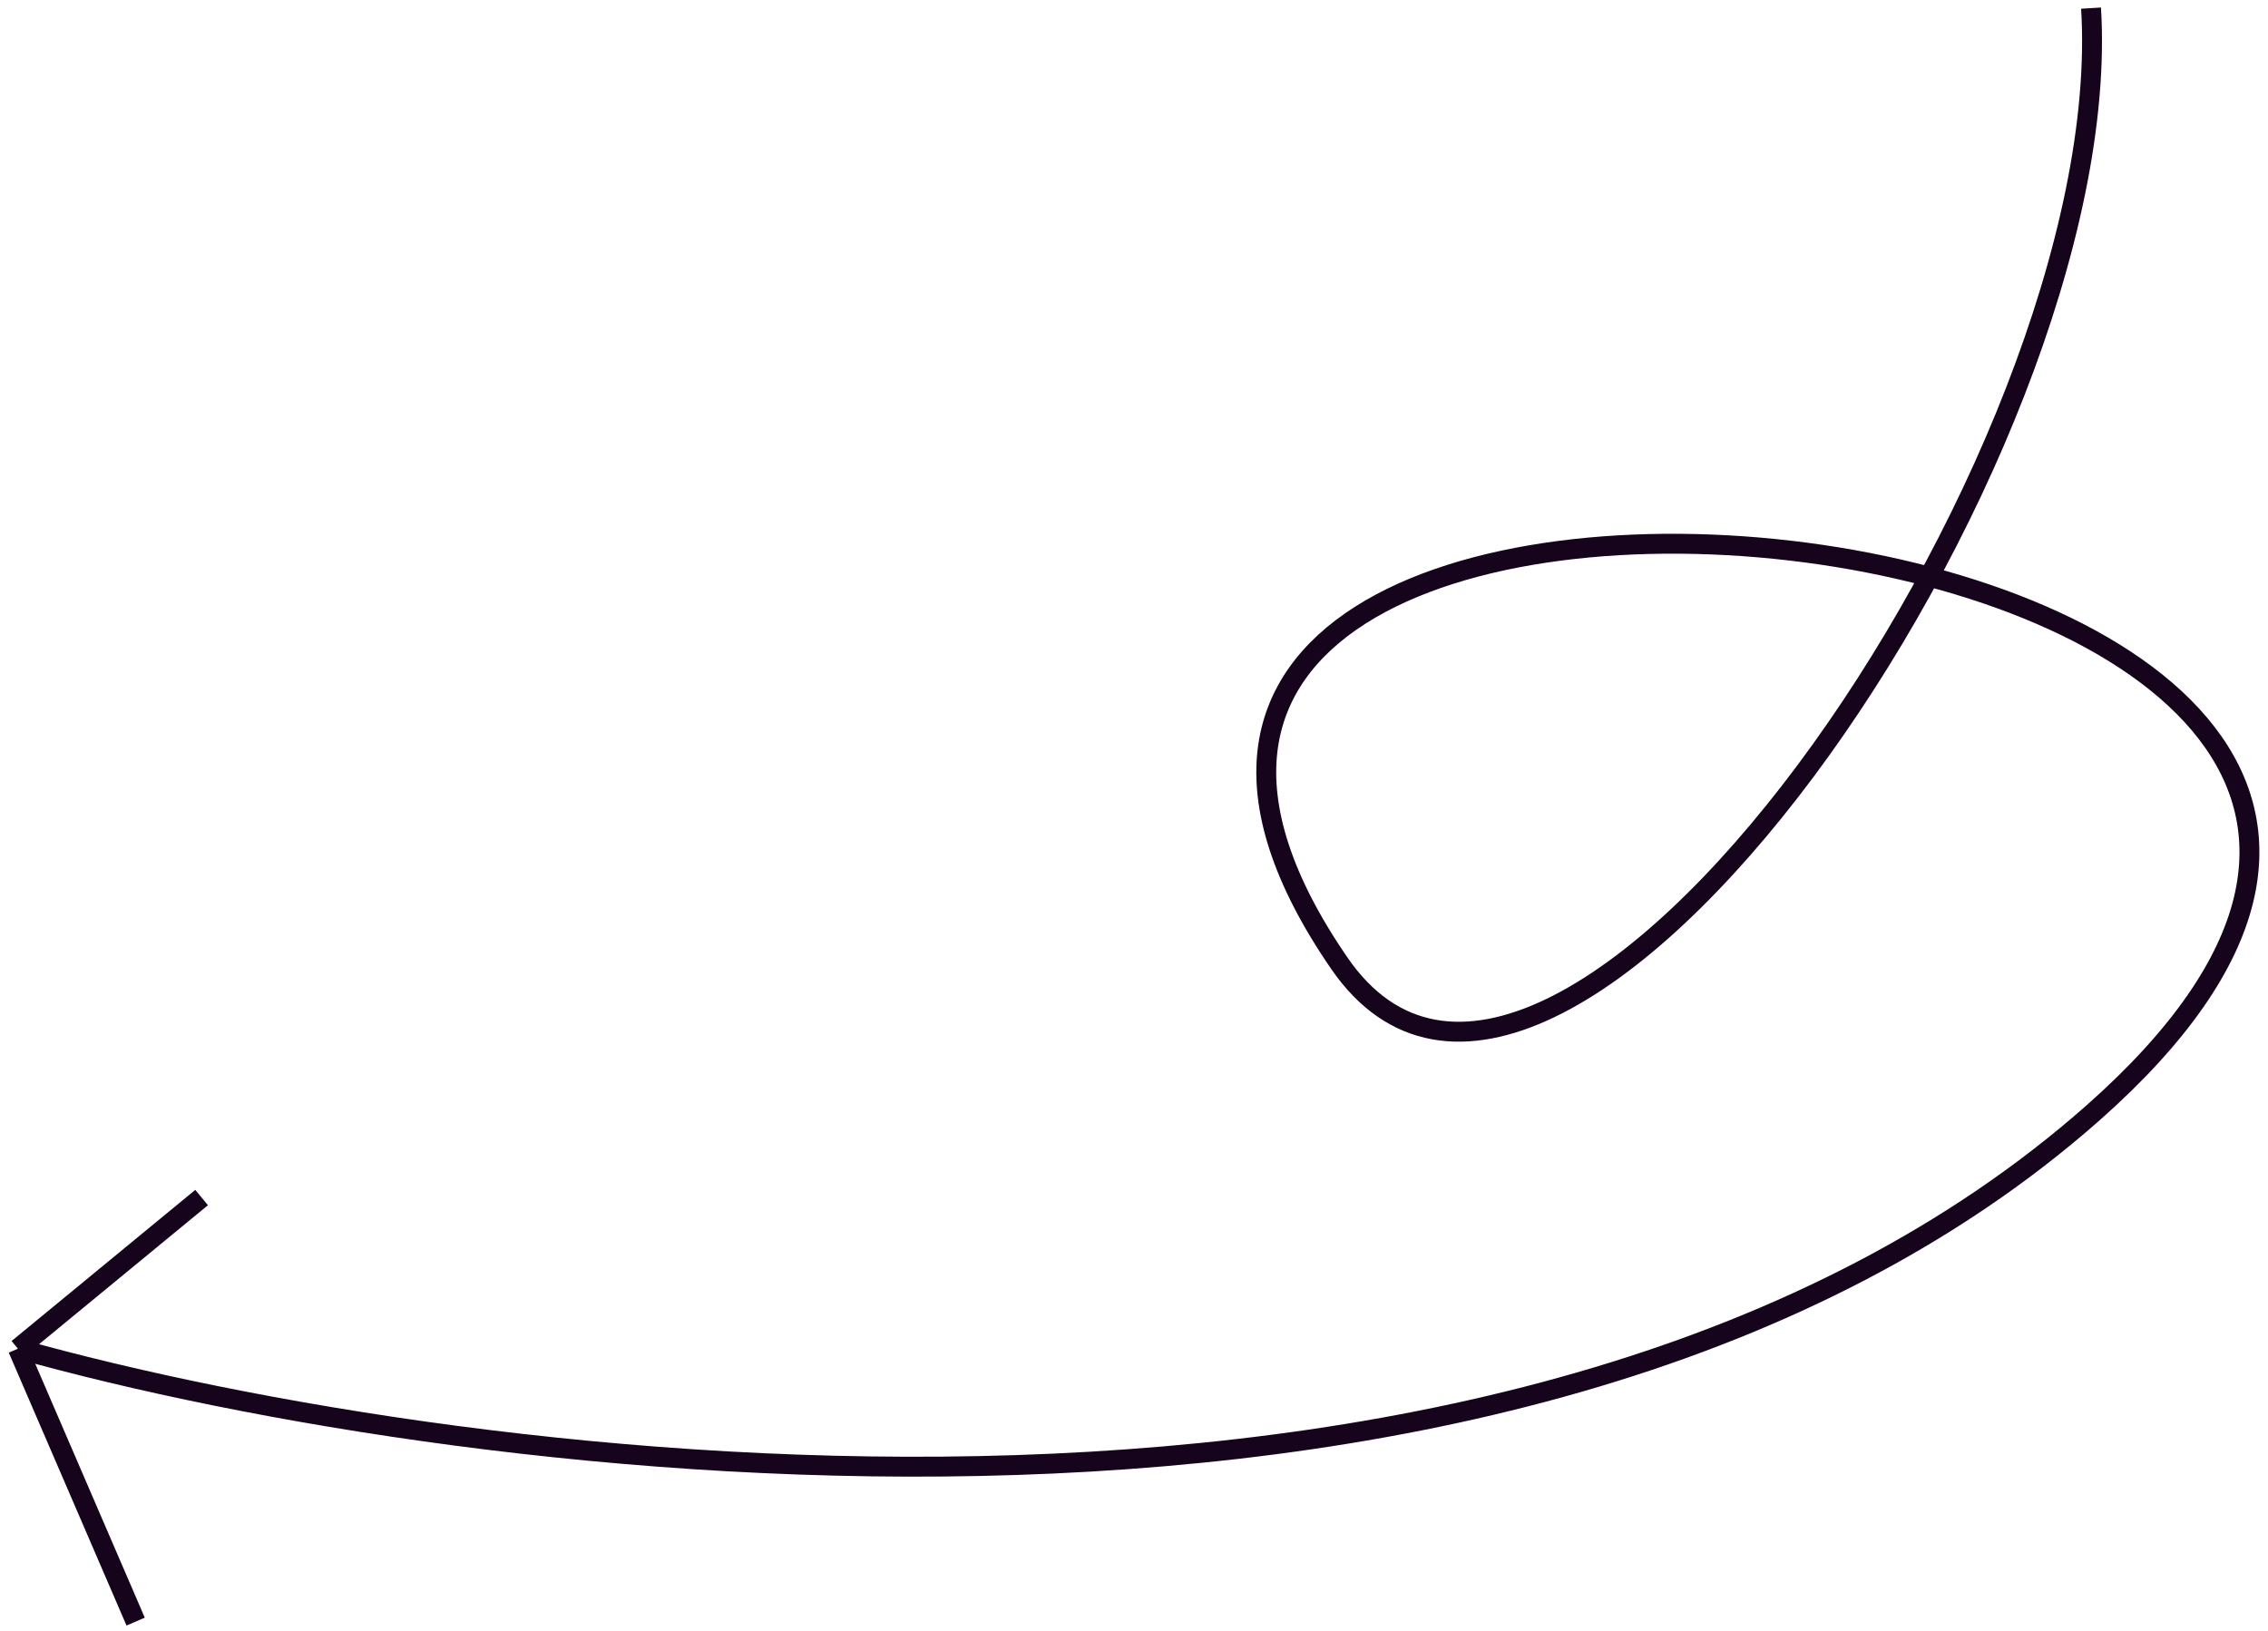 <svg width="114" height="82" viewBox="0 0 114 82" fill="none" xmlns="http://www.w3.org/2000/svg">
<path d="M105.106 0.408C106.5 23.149 78.01 63.964 67.321 48.421C44.032 14.556 140.51 24.729 105.213 55.935C76.975 80.9 23.905 74.246 0.9 67.798M0.9 67.798L10.134 60.2M0.9 67.798L6.818 81.516" stroke="#15041C"/>
</svg>
